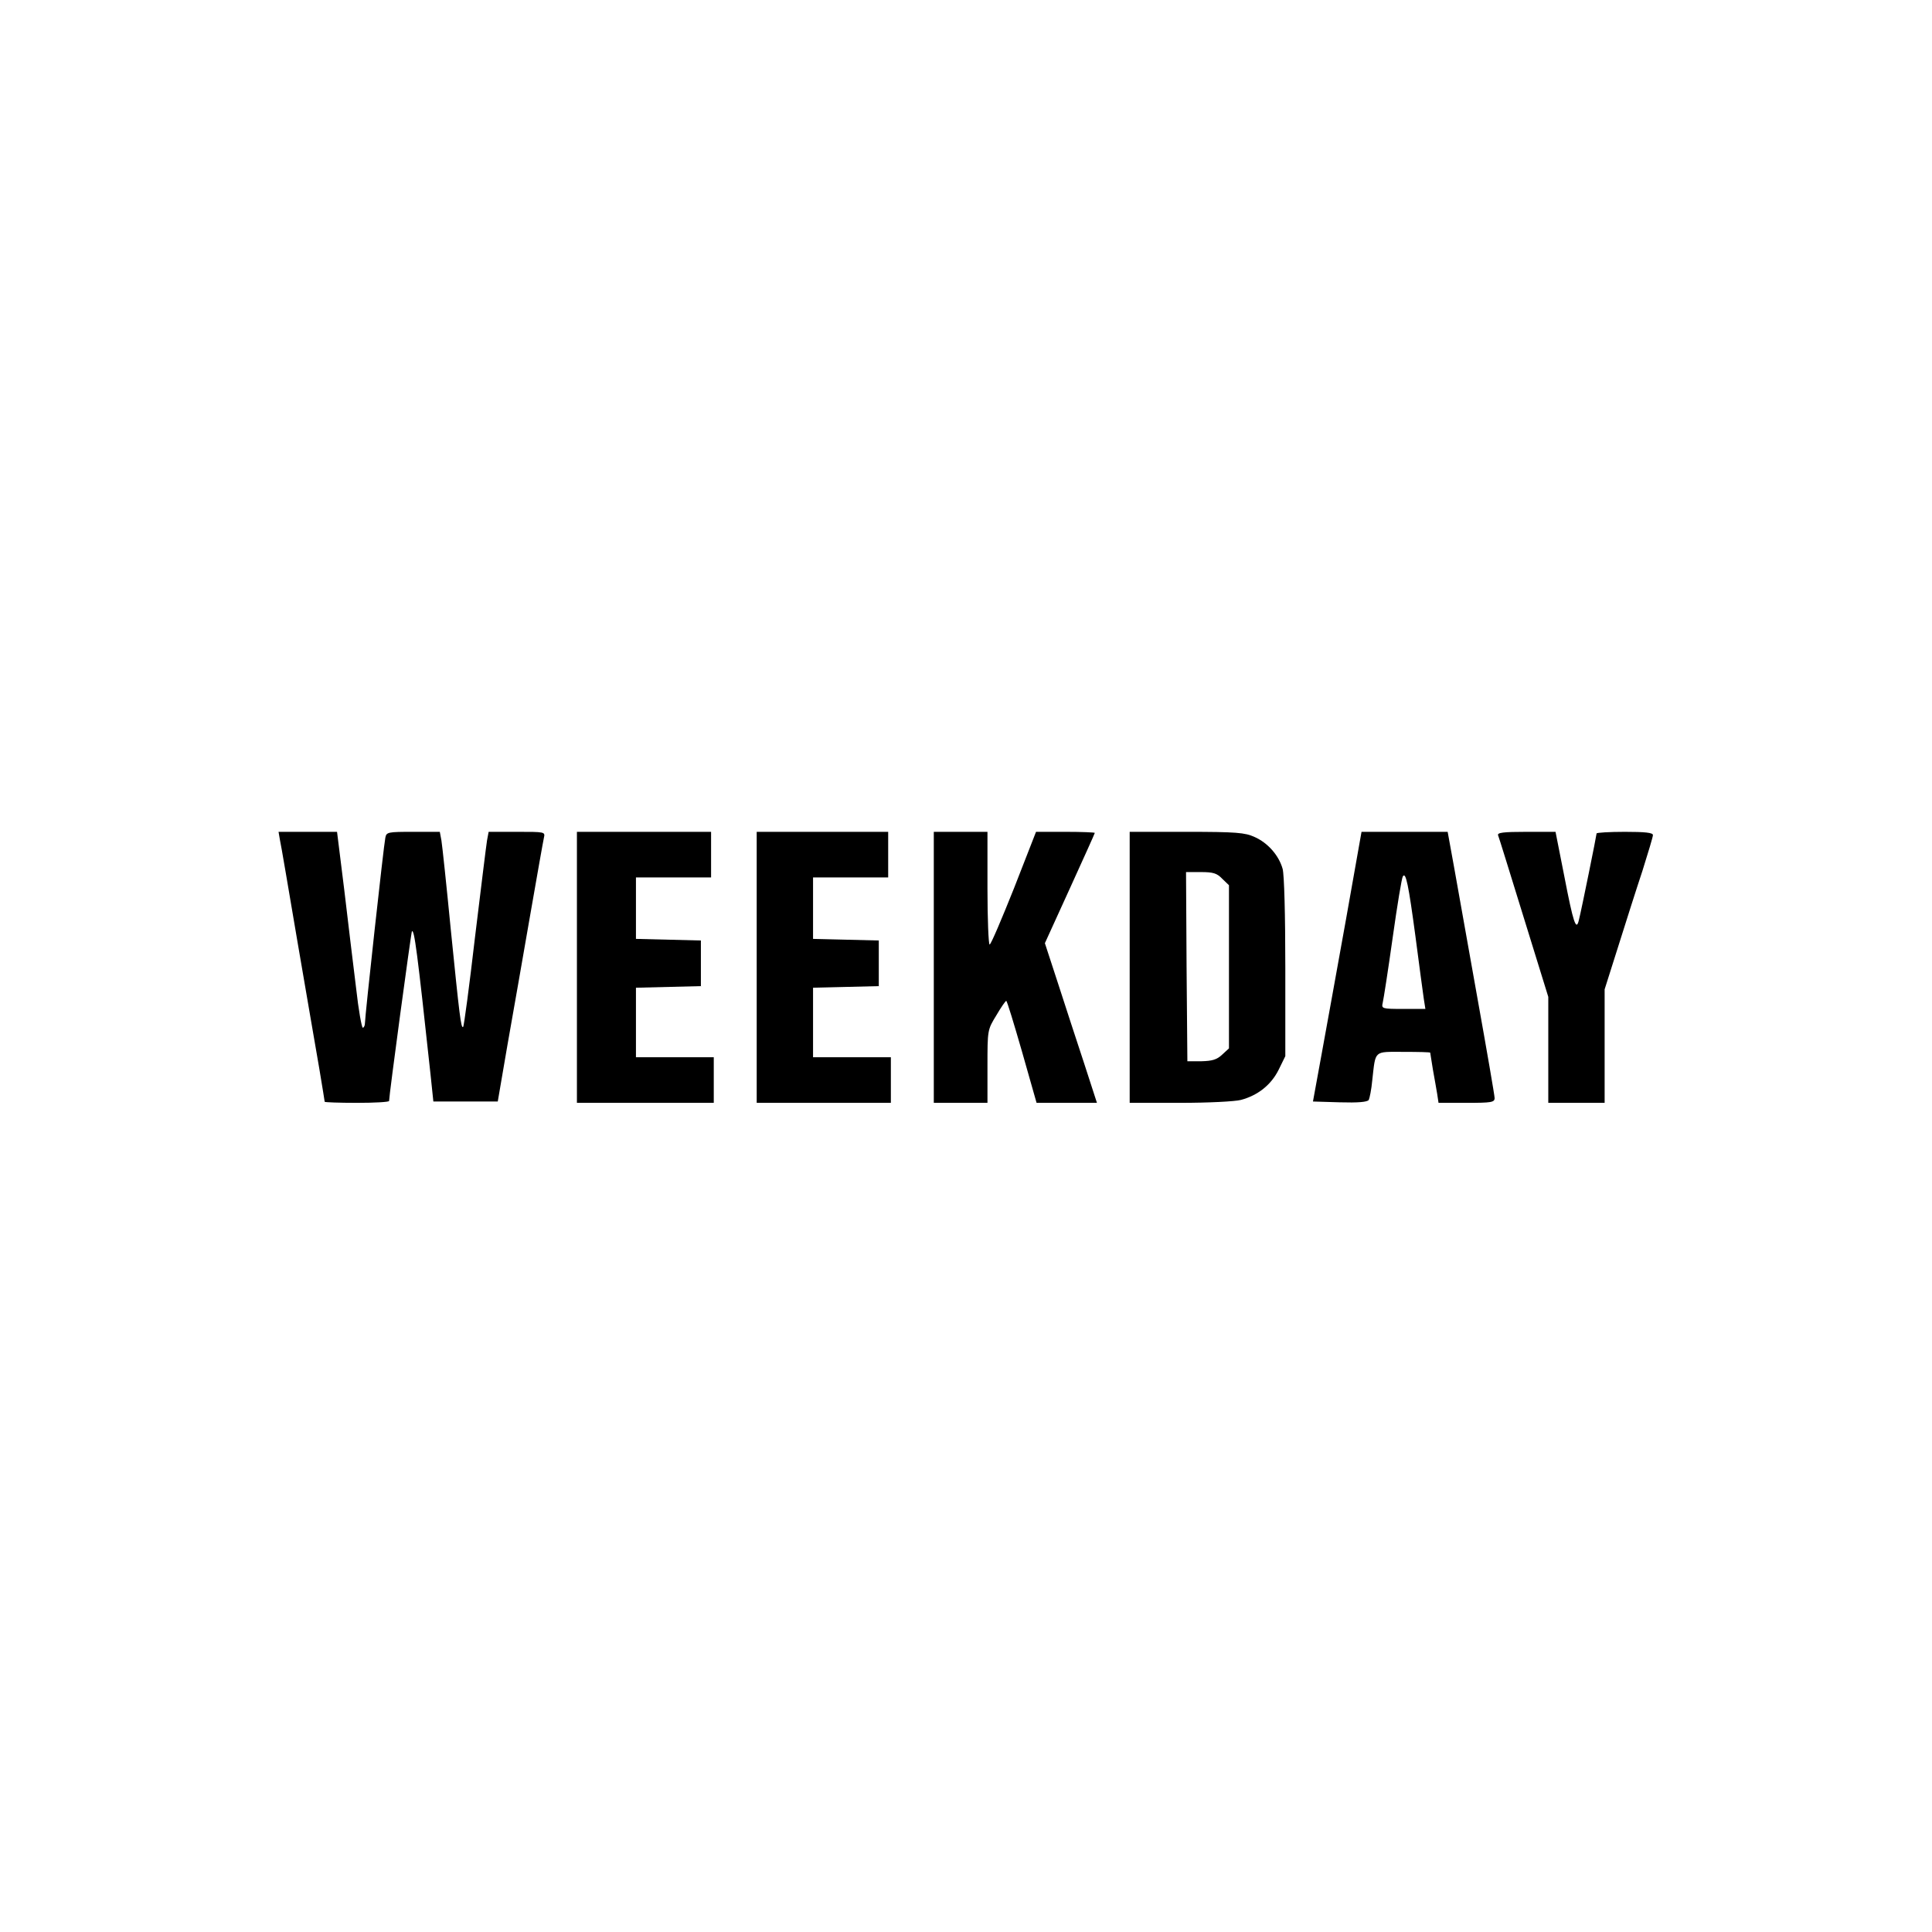 <?xml version="1.0" standalone="no"?>
<!DOCTYPE svg PUBLIC "-//W3C//DTD SVG 20010904//EN"
 "http://www.w3.org/TR/2001/REC-SVG-20010904/DTD/svg10.dtd">
<svg version="1.0" xmlns="http://www.w3.org/2000/svg"
 width="720pt" height="720pt" viewBox="0 0 720 720"
 preserveAspectRatio="xMidYMid meet">

<g transform="translate(0,720) scale(0.1,-0.1)"
fill="#000000" stroke="none">
<path d="M1043 4071 c4 -16 33 -189 66 -383 33 -194 70 -406 81 -471 11 -66
20 -121 20 -123 0 -2 54 -4 120 -4 66 0 120 3 120 7 0 21 82 628 85 632 9 9
20 -75 69 -529 l11 -105 120 0 120 0 36 210 c21 116 58 332 84 480 26 149 49
280 52 293 5 22 4 22 -100 22 l-106 0 -6 -32 c-3 -18 -23 -181 -45 -362 -21
-181 -41 -331 -44 -333 -8 -8 -14 45 -46 362 -16 165 -32 315 -35 333 l-6 32
-99 0 c-95 0 -100 -1 -104 -22 -6 -27 -76 -666 -76 -691 0 -9 -4 -17 -8 -17
-4 0 -16 66 -25 148 -10 81 -30 245 -44 365 l-27 217 -109 0 -109 0 5 -29z"/>
<path d="M2150 3595 l0 -505 255 0 255 0 0 85 0 85 -145 0 -145 0 0 130 0 129
121 3 121 3 0 85 0 85 -121 3 -121 3 0 114 0 115 140 0 140 0 0 85 0 85 -250
0 -250 0 0 -505z"/>
<path d="M2820 3595 l0 -505 250 0 250 0 0 85 0 85 -145 0 -145 0 0 130 0 129
123 3 122 3 0 85 0 85 -122 3 -123 3 0 114 0 115 140 0 140 0 0 85 0 85 -245
0 -245 0 0 -505z"/>
<path d="M3480 3595 l0 -505 100 0 100 0 0 136 c0 136 0 136 33 190 17 29 34
54 37 54 3 0 29 -86 59 -190 l54 -190 113 0 112 0 -48 148 c-27 81 -70 214
-97 297 l-49 150 93 204 c51 112 93 205 93 207 0 2 -49 4 -109 4 l-110 0 -82
-210 c-46 -115 -86 -210 -91 -210 -4 0 -8 95 -8 210 l0 210 -100 0 -100 0 0
-505z"/>
<path d="M4210 3595 l0 -505 188 0 c103 0 205 5 227 11 63 17 112 56 140 112
l25 51 0 330 c0 197 -4 346 -10 368 -14 50 -55 97 -105 119 -35 16 -68 19
-252 19 l-213 0 0 -505z m345 330 l25 -24 0 -304 0 -304 -25 -23 c-20 -19 -37
-24 -78 -25 l-52 0 -3 353 -2 352 55 0 c46 0 60 -4 80 -25z"/>
<path d="M5016 3773 c-33 -181 -73 -407 -91 -503 l-32 -175 100 -3 c68 -2 103
1 108 9 3 6 10 39 13 73 13 114 4 106 117 106 54 0 99 -1 99 -3 0 -2 5 -30 10
-63 6 -32 13 -74 16 -91 l5 -33 104 0 c94 0 105 2 105 18 0 9 -29 177 -64 372
-35 195 -74 415 -87 488 l-24 132 -160 0 -161 0 -58 -327z m259 -63 c14 -107
28 -212 31 -232 l6 -38 -82 0 c-80 0 -82 1 -77 23 3 12 20 121 37 242 17 121
34 224 38 229 11 18 21 -30 47 -224z"/>
<path d="M5583 4087 c3 -7 46 -146 96 -308 l91 -294 0 -197 0 -198 105 0 105
0 0 212 0 211 51 161 c28 89 68 215 90 281 21 67 39 126 39 133 0 9 -30 12
-105 12 -58 0 -105 -3 -105 -6 0 -6 -55 -279 -66 -323 -10 -43 -21 -9 -54 162
l-33 167 -109 0 c-86 0 -109 -3 -105 -13z"/>
</g>
</svg>
